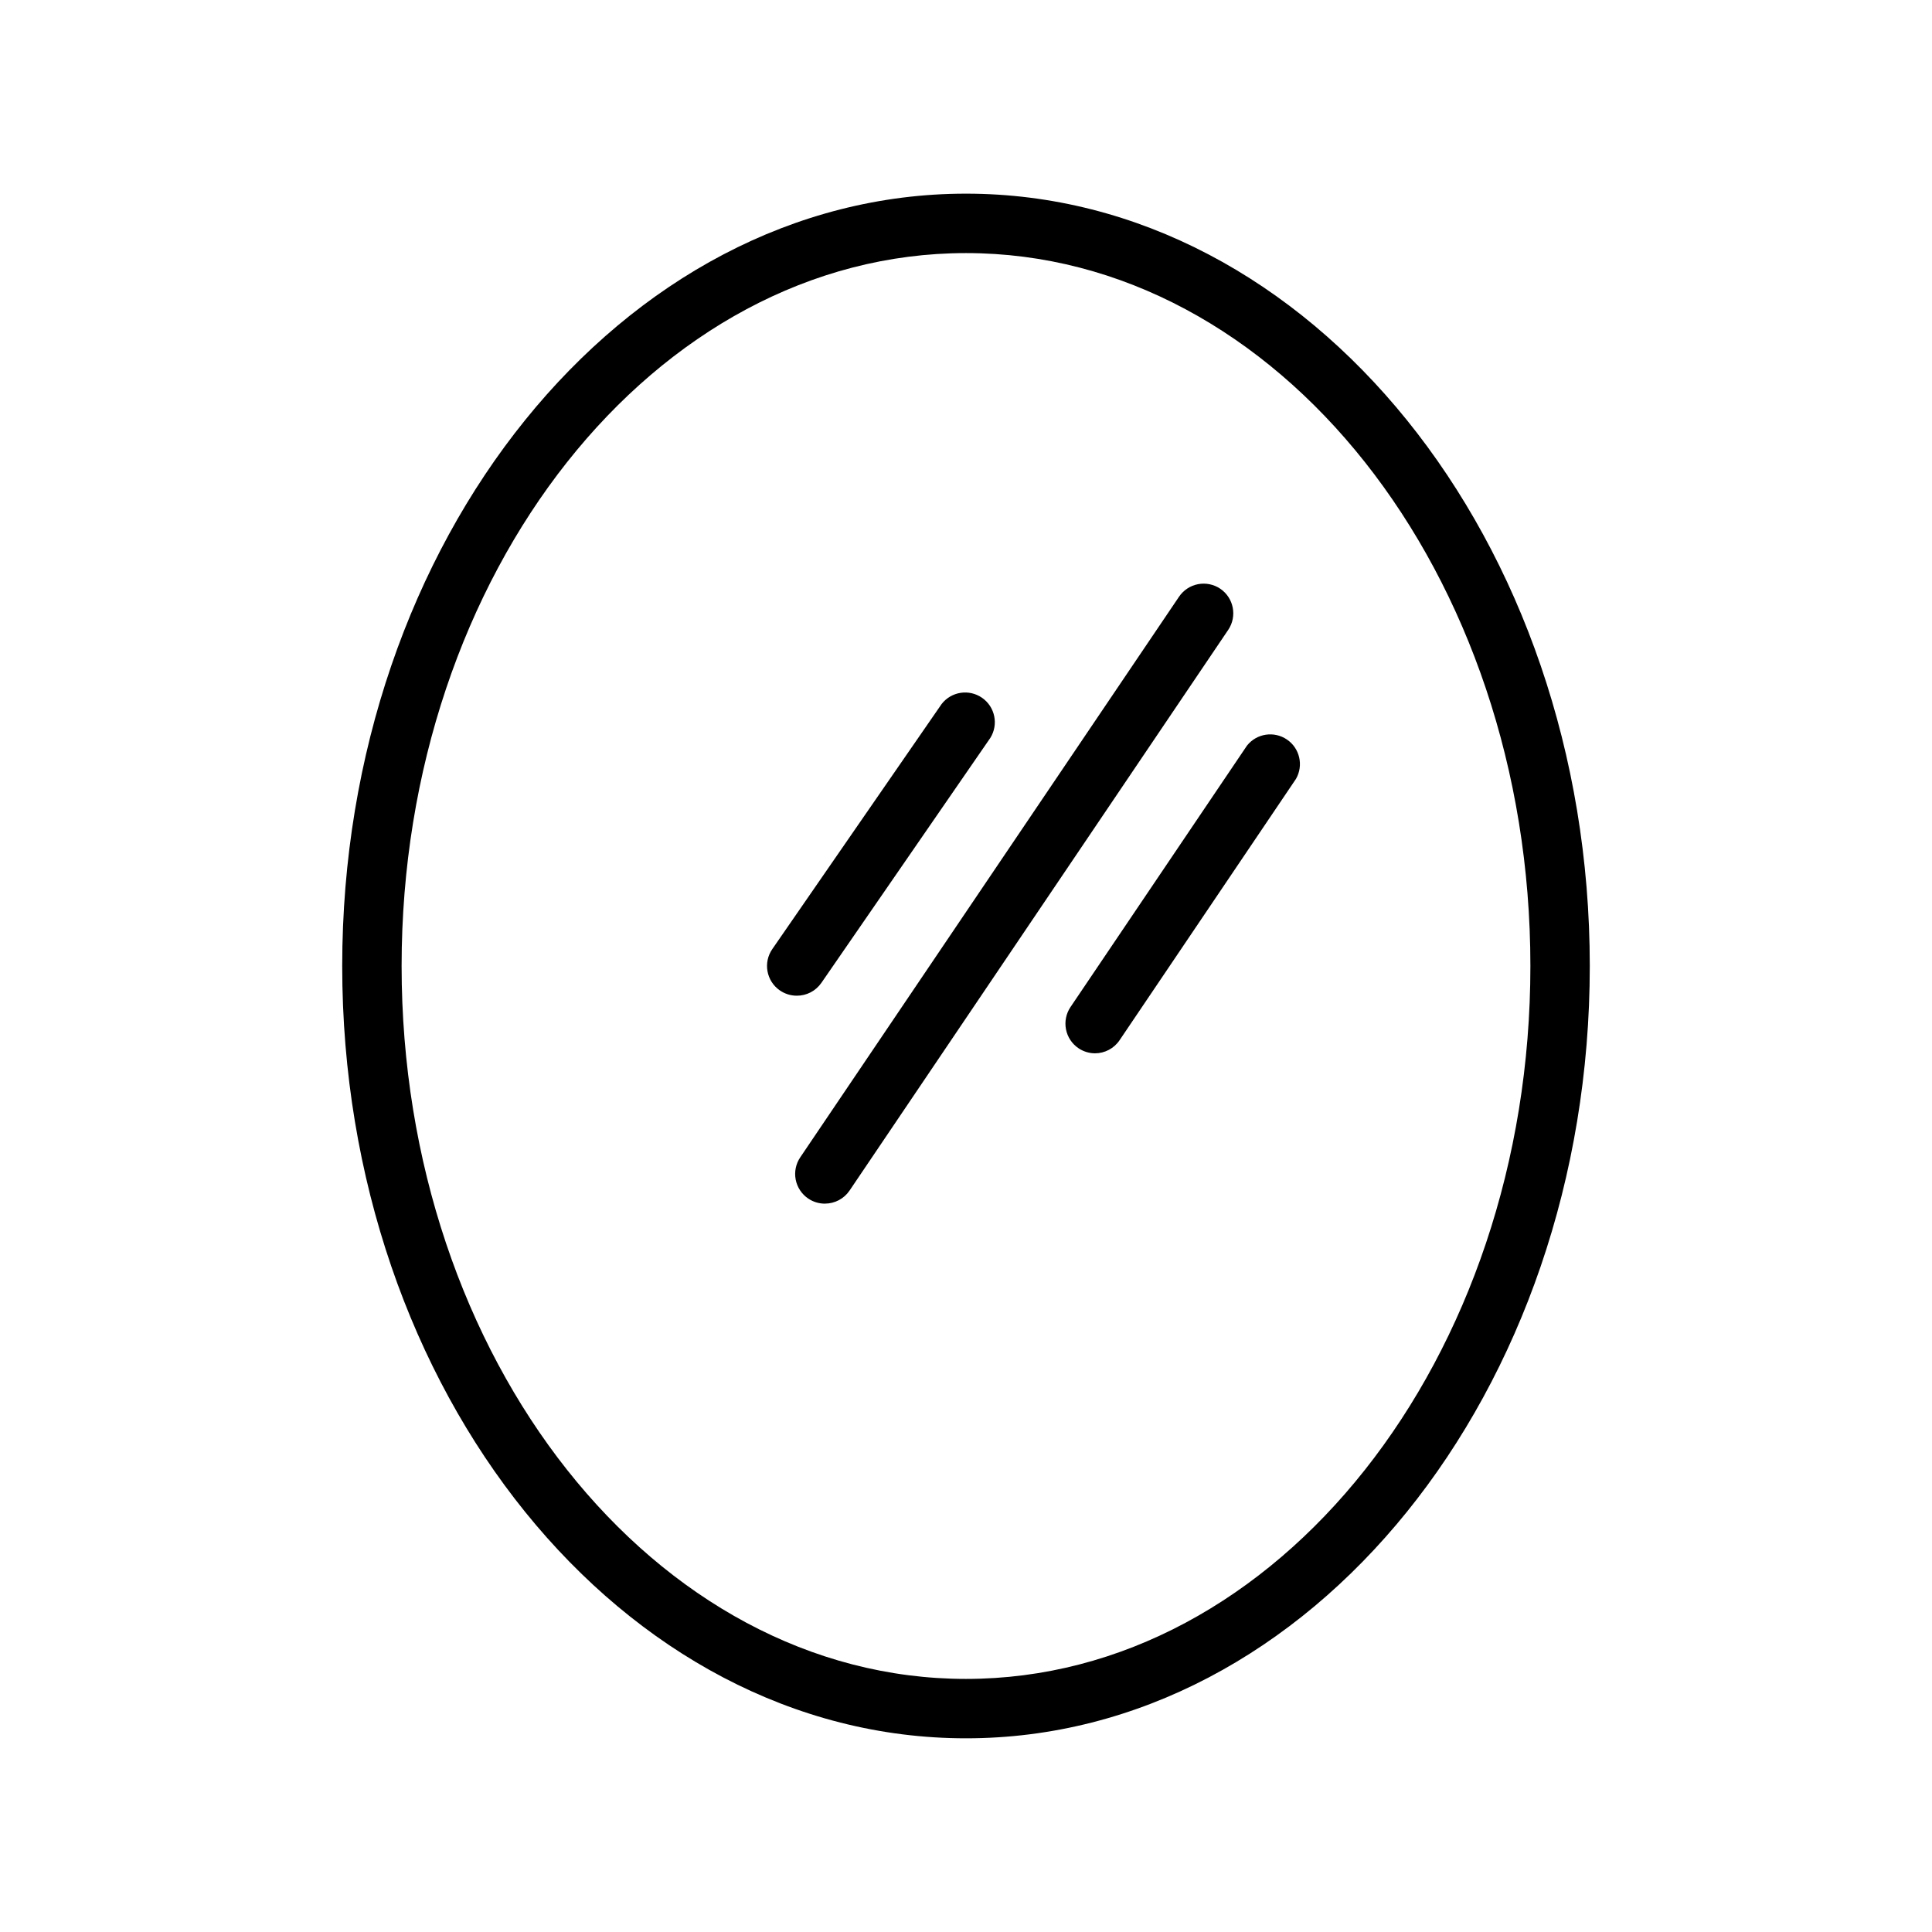 <?xml version="1.0" encoding="UTF-8"?>
<!-- Uploaded to: SVG Repo, www.svgrepo.com, Generator: SVG Repo Mixer Tools -->
<svg fill="#000000" width="800px" height="800px" version="1.1" viewBox="144 144 512 512" xmlns="http://www.w3.org/2000/svg">
 <g>
  <path d="m400 604.67c-91.16 0-165.31-91.789-165.31-204.67 0-112.89 74.152-204.68 165.31-204.68 91.156 0 165.31 91.789 165.31 204.68 0 112.88-74.156 204.67-165.31 204.67zm0-393.6c-82.5 0-149.57 84.781-149.57 188.93s67.07 188.93 149.57 188.93c82.496-0.004 149.57-84.785 149.57-188.93 0-104.15-67.07-188.93-149.57-188.93z"/>
  <path d="m362.61 462.98c-1.57 0-3.106-0.465-4.406-1.34-1.734-1.168-2.934-2.977-3.336-5.031-0.398-2.051 0.039-4.18 1.211-5.91l100.37-148.55c1.168-1.734 2.977-2.934 5.031-3.332 2.051-0.398 4.18 0.035 5.91 1.207 3.566 2.43 4.512 7.273 2.125 10.863l-100.37 148.62c-1.465 2.168-3.914 3.469-6.535 3.465z"/>
  <path d="m434.16 423.14c-1.543-0.012-3.051-0.477-4.332-1.336-1.734-1.168-2.934-2.977-3.332-5.031-0.398-2.051 0.035-4.18 1.207-5.91l46.762-69.273c2.562-3.223 7.172-3.922 10.578-1.613 3.406 2.312 4.457 6.856 2.41 10.43l-46.762 69.273c-1.465 2.168-3.914 3.465-6.531 3.461z"/>
  <path d="m355.13 407.87c-1.605-0.004-3.172-0.5-4.488-1.418-3.559-2.481-4.441-7.375-1.969-10.941l44.871-64.945c2.566-3.309 7.277-4.031 10.715-1.641 3.441 2.391 4.406 7.059 2.195 10.617l-44.793 64.945v-0.004c-1.484 2.141-3.93 3.406-6.531 3.387z"/>
 </g>
</svg>